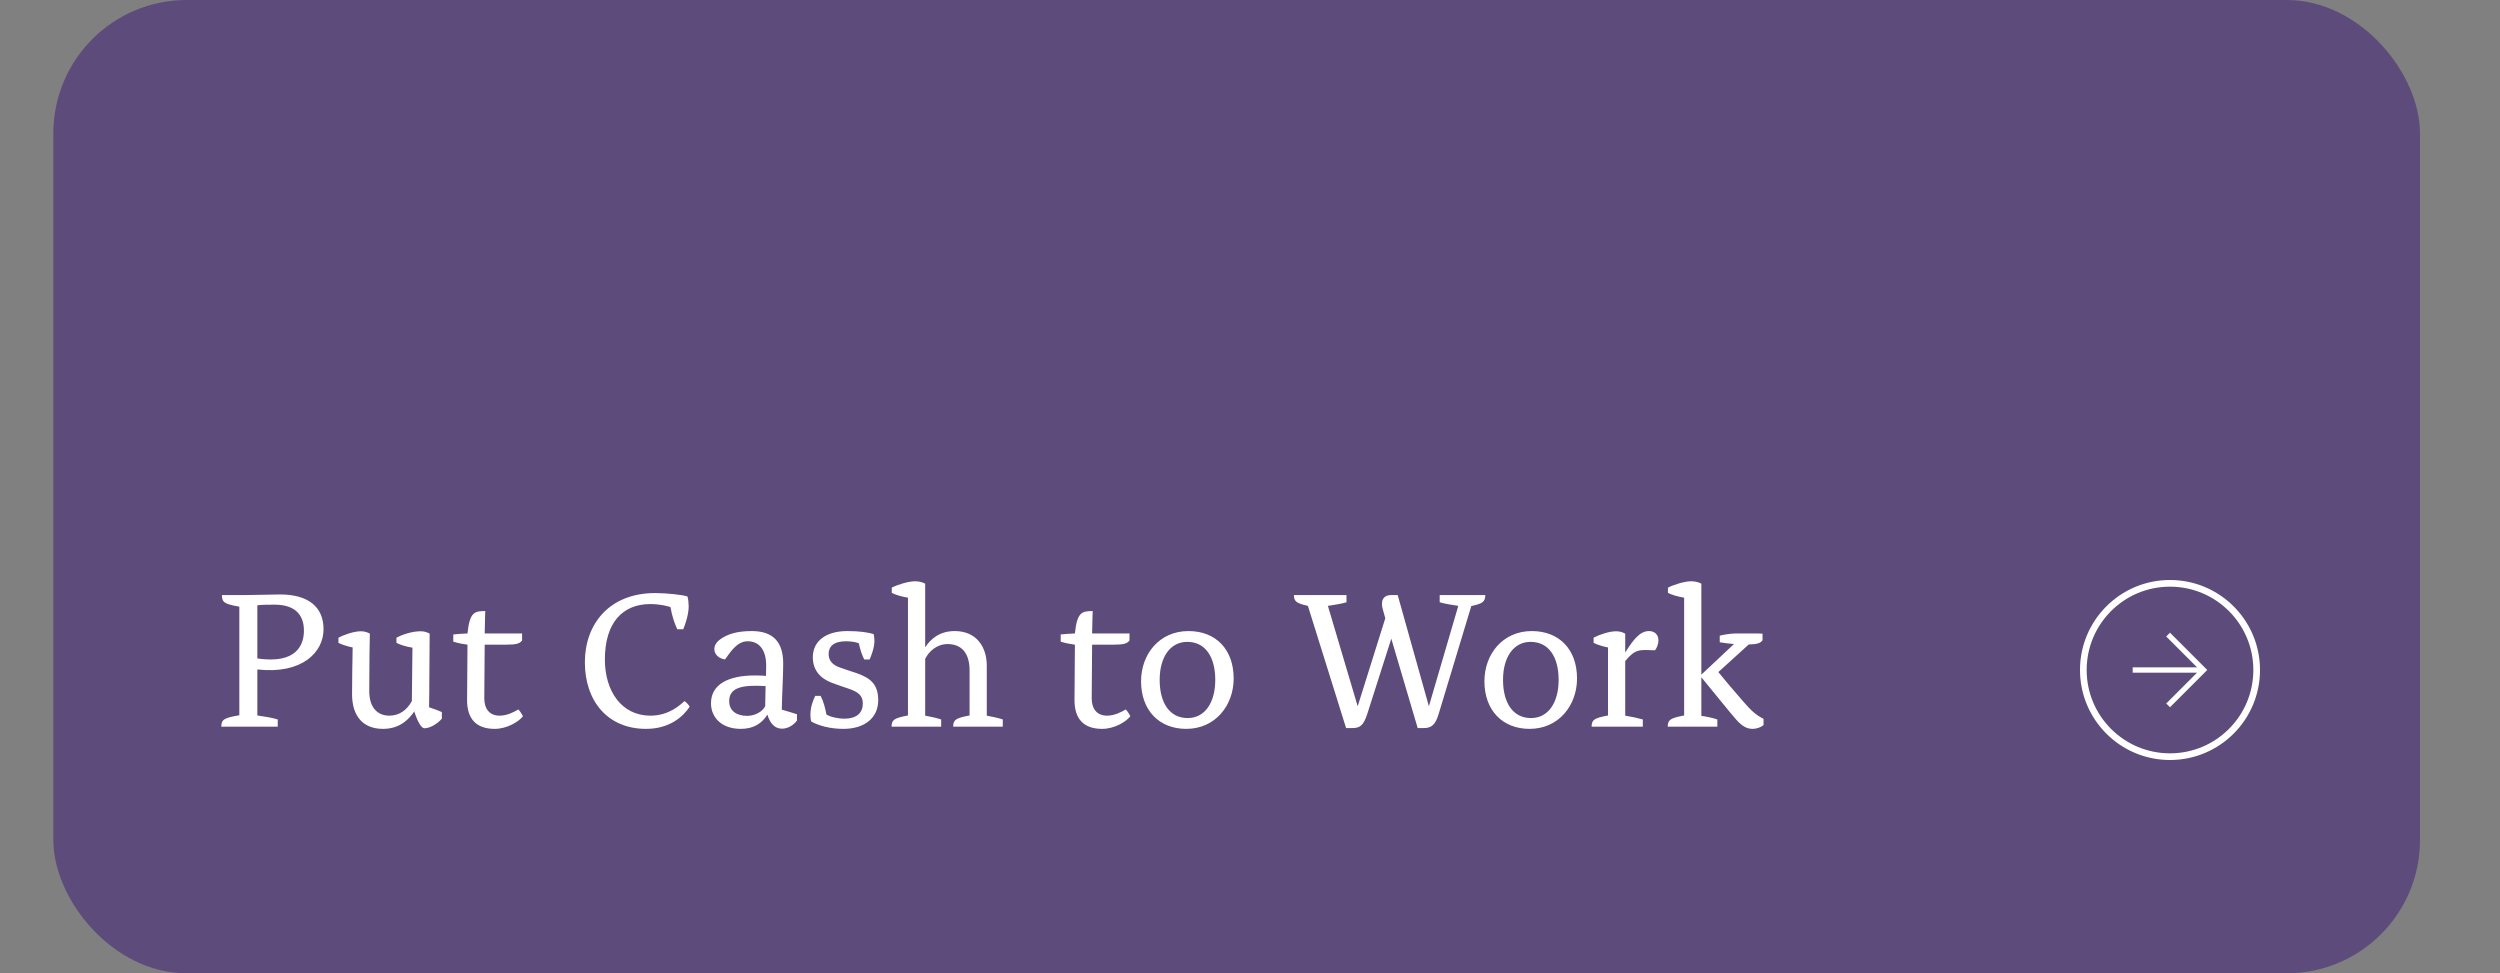 <svg width="375" height="146" viewBox="0 0 375 146" fill="none" xmlns="http://www.w3.org/2000/svg">
<rect x="0" y="0" width="375" height="146" fill="#808080" stroke="none"/>
<rect x="8" width="355" height="146" rx="20" fill="#5D4C7B"/>
<path d="M41.21 90.7C40.58 90.7 39.29 90.7 38.6 90.79V98.77C44.51 99.64 45.59 96.7 45.59 94.6C45.59 92.02 44.03 90.7 41.21 90.7ZM35.9 107.29V91C33.68 90.61 33.29 90.37 33.29 89.26H36.77C37.91 89.26 41.09 89.17 42.02 89.17C46.16 89.17 48.53 90.97 48.53 94.39C48.53 97.81 45.35 101.17 38.6 100.42V107.32C39.65 107.47 40.94 107.68 41.66 107.92V109H33.2C33.2 107.92 33.62 107.68 35.9 107.29ZM64.448 95.05C64.388 100.21 64.418 103.63 64.358 106.09C65.168 106.36 65.888 106.63 66.278 106.81V107.8C65.648 108.55 64.508 109.24 63.668 109.24C63.218 109.24 62.678 108.37 62.138 106.72C61.448 107.71 60.128 109.33 57.458 109.33C54.518 109.33 52.808 107.5 52.808 104.11C52.808 102.43 52.868 98.47 52.898 97.12C52.178 96.97 51.278 96.7 50.768 96.43V95.65C51.548 95.23 53.078 94.69 54.128 94.69C54.788 94.69 55.208 94.9 55.478 95.05C55.448 96.64 55.388 99.13 55.388 103.66C55.388 106.03 56.528 107.35 58.418 107.35C59.858 107.35 61.028 106.54 61.778 105.16L61.868 97.15C60.878 97 59.978 96.7 59.468 96.43V95.65C60.248 95.23 61.748 94.69 63.098 94.69C63.758 94.69 64.178 94.9 64.448 95.05ZM75.853 96.7H72.703C72.673 99.7 72.643 103.27 72.643 104.74C72.643 106.36 73.453 107.35 74.953 107.35C76.063 107.35 77.143 106.78 77.743 106.42C77.893 106.51 78.373 107.23 78.433 107.44C77.863 108.22 76.093 109.33 74.203 109.33C71.443 109.33 70.063 107.83 70.063 105.04C70.063 102.82 70.123 98.92 70.123 96.7C69.613 96.64 68.743 96.49 67.993 96.25V95.17C68.473 95.11 69.343 95.05 70.123 95.02C70.453 91.81 71.173 91.66 72.793 91.66C72.793 91.66 72.733 93.1 72.703 95.02H78.313V96.07C77.953 96.55 77.443 96.7 75.853 96.7ZM96.911 109.33C91.121 109.33 87.731 105.13 87.731 99.34C87.731 93.67 91.331 88.96 98.291 88.96C100.031 88.96 102.431 89.23 103.121 89.47C103.241 89.86 103.301 90.49 103.301 90.94C103.301 92.08 102.881 93.43 102.491 94.39H101.591C101.231 93.64 100.811 92.47 100.571 91.06C100.001 90.88 98.921 90.61 97.541 90.61C93.371 90.61 90.731 93.43 90.731 98.92C90.731 103.66 93.221 107.35 97.571 107.35C100.361 107.35 102.041 105.73 102.671 105.16C102.911 105.31 103.361 105.79 103.451 106C102.521 107.44 100.481 109.33 96.911 109.33ZM112.079 107.38C113.249 107.38 114.359 106.75 114.779 105.94L114.839 102.91C111.599 102.73 109.379 103 109.379 105.16C109.379 106.66 110.519 107.38 112.079 107.38ZM119.549 107.14V108.07C119.009 108.82 118.139 109.3 117.299 109.3C116.249 109.3 115.529 108.58 115.109 107.2C114.269 108.52 113.039 109.33 111.119 109.33C108.209 109.33 106.649 107.59 106.649 105.49C106.649 102.7 109.169 101.32 113.219 101.32C113.969 101.32 114.389 101.35 114.899 101.38C114.899 101.38 114.929 100.33 114.929 99.85C114.929 97.51 113.909 96.19 112.139 96.19C110.489 96.19 109.499 97.93 108.749 98.92C107.069 98.65 106.559 97 107.969 95.95C109.079 95.11 110.549 94.66 112.769 94.66C115.919 94.66 117.479 96.25 117.479 99.52C117.479 101.62 117.299 104.14 117.269 106.45C118.019 106.66 119.009 106.96 119.549 107.14ZM126.513 109.33C124.533 109.33 122.763 108.85 121.683 108.22C121.593 107.92 121.563 107.53 121.563 107.2C121.563 106.09 121.923 105.13 122.283 104.38H123.093C123.543 105.25 123.783 106.21 123.963 107.17C124.503 107.53 125.673 107.8 126.633 107.8C128.583 107.8 129.423 106.87 129.423 105.52C129.423 104.32 128.733 103.78 127.203 103.27C126.423 103 125.763 102.79 124.803 102.43C123.033 101.77 121.923 100.51 121.923 98.59C121.923 96.19 123.843 94.66 127.113 94.66C129.003 94.66 130.233 94.87 131.043 95.11C131.103 95.32 131.163 95.74 131.163 96.13C131.163 97.21 130.653 98.44 130.443 98.92H129.633C129.333 98.35 129.033 97.48 128.823 96.49C128.433 96.34 127.743 96.19 126.933 96.19C125.073 96.19 124.293 96.94 124.293 98.11C124.293 99.16 124.983 99.76 125.883 100.09C126.843 100.45 127.413 100.6 128.463 100.96C130.503 101.68 131.733 102.58 131.733 105.04C131.733 107.65 129.723 109.33 126.513 109.33ZM148.016 99.85V107.35C148.886 107.5 149.786 107.71 150.416 107.92V109H142.976C142.976 107.95 143.396 107.71 145.436 107.32V100.57C145.436 97.93 144.206 96.61 142.136 96.61C140.486 96.61 139.316 97.75 138.776 98.83V107.35C139.646 107.5 140.546 107.71 141.176 107.92V109H133.736C133.736 107.95 134.156 107.71 136.196 107.32V89.65C135.236 89.5 134.276 89.2 133.766 88.93V88.15C134.546 87.73 136.226 87.19 137.276 87.19C137.966 87.19 138.506 87.4 138.776 87.55V97.09C139.646 95.8 140.966 94.66 143.216 94.66C146.486 94.66 148.016 97.06 148.016 99.85ZM166.966 96.7H163.816C163.786 99.7 163.756 103.27 163.756 104.74C163.756 106.36 164.566 107.35 166.066 107.35C167.176 107.35 168.256 106.78 168.856 106.42C169.006 106.51 169.486 107.23 169.546 107.44C168.976 108.22 167.206 109.33 165.316 109.33C162.556 109.33 161.176 107.83 161.176 105.04C161.176 102.82 161.236 98.92 161.236 96.7C160.726 96.64 159.856 96.49 159.106 96.25V95.17C159.586 95.11 160.456 95.05 161.236 95.02C161.566 91.81 162.286 91.66 163.906 91.66C163.906 91.66 163.846 93.1 163.816 95.02H169.426V96.07C169.066 96.55 168.556 96.7 166.966 96.7ZM171.16 102.19C171.16 98.14 173.89 94.66 178.27 94.66C182.38 94.66 185.05 97.42 185.05 101.77C185.05 105.82 182.29 109.33 177.94 109.33C173.83 109.33 171.16 106.51 171.16 102.19ZM173.95 101.98C173.95 105.4 175.42 107.71 178.15 107.71C180.73 107.71 182.29 105.4 182.29 101.98C182.29 98.56 180.82 96.28 178.09 96.28C175.54 96.28 173.95 98.56 173.95 101.98ZM212.654 109.21L208.694 95.8L205.094 107.08C204.524 108.82 204.014 109.21 202.844 109.21H201.914L196.184 90.88C194.594 90.52 194.084 90.28 194.084 89.26H201.974V90.34C201.224 90.58 200.084 90.73 199.184 90.88L203.654 105.94L207.794 92.74L207.434 91.45C207.074 90.25 207.374 89.26 208.694 89.26H209.654L214.334 105.94L218.744 90.88C217.844 90.73 216.704 90.58 215.954 90.34V89.26H222.794C222.794 90.31 222.314 90.55 220.694 90.91L215.804 107.08C215.324 108.7 214.724 109.21 213.584 109.21H212.654ZM222.664 102.19C222.664 98.14 225.394 94.66 229.774 94.66C233.884 94.66 236.554 97.42 236.554 101.77C236.554 105.82 233.794 109.33 229.444 109.33C225.334 109.33 222.664 106.51 222.664 102.19ZM225.454 101.98C225.454 105.4 226.924 107.71 229.654 107.71C232.234 107.71 233.794 105.4 233.794 101.98C233.794 98.56 232.324 96.28 229.594 96.28C227.044 96.28 225.454 98.56 225.454 101.98ZM243.782 95.05V97.87C245.042 95.89 246.002 94.66 247.352 94.66C248.192 94.66 248.762 95.2 248.762 96.04C248.762 96.73 248.462 97.27 248.252 97.54C245.942 97.48 245.342 97.27 243.782 99.16V107.35C244.742 107.5 245.672 107.71 246.422 107.92V109H238.742C238.742 107.95 239.162 107.71 241.202 107.32V97.12C240.452 96.97 239.552 96.7 239.042 96.43V95.65C239.822 95.23 241.352 94.69 242.432 94.69C243.062 94.69 243.512 94.9 243.782 95.05ZM255.201 101.2L260.091 96.61C259.371 96.55 258.501 96.43 257.961 96.34V95.35C258.561 95.2 259.581 95.02 260.421 95.02H262.851C263.391 95.02 264.051 95.02 264.381 95.05V96.04C264.051 96.49 263.571 96.64 262.311 96.67L257.751 100.81C258.291 101.5 259.911 103.42 261.561 105.31C262.641 106.54 263.301 107.2 264.531 107.83V108.76C264.081 109.12 263.481 109.33 262.881 109.33C261.621 109.33 260.841 108.49 259.521 106.87L255.201 101.59V107.38C255.921 107.47 257.001 107.71 257.601 107.92V109H250.161C250.161 107.95 250.581 107.71 252.621 107.32V89.65C251.661 89.5 250.701 89.2 250.191 88.93V88.15C250.971 87.73 252.651 87.19 253.701 87.19C254.391 87.19 254.931 87.4 255.201 87.55V101.2Z" fill="white"/>
<mask id="mask0_2011_3" style="mask-type:alpha" maskUnits="userSpaceOnUse" x="315" y="90" width="21" height="21">
<rect x="316.42" y="91.419" width="18.161" height="18.161" fill="#243641" stroke="white"/>
</mask>
<g mask="url(#mask0_2011_3)">
<path d="M329.564 100.907L329.585 100.886H329.555H319.924V100.112H329.555H329.585L329.564 100.091L324.948 95.475L325.5 94.928L331.071 100.499L325.5 106.07L324.948 105.523L329.564 100.907Z" fill="white" stroke="white" stroke-width="0.025"/>
</g>
<circle cx="325.5" cy="100.5" r="13" stroke="white"/>
</svg>
